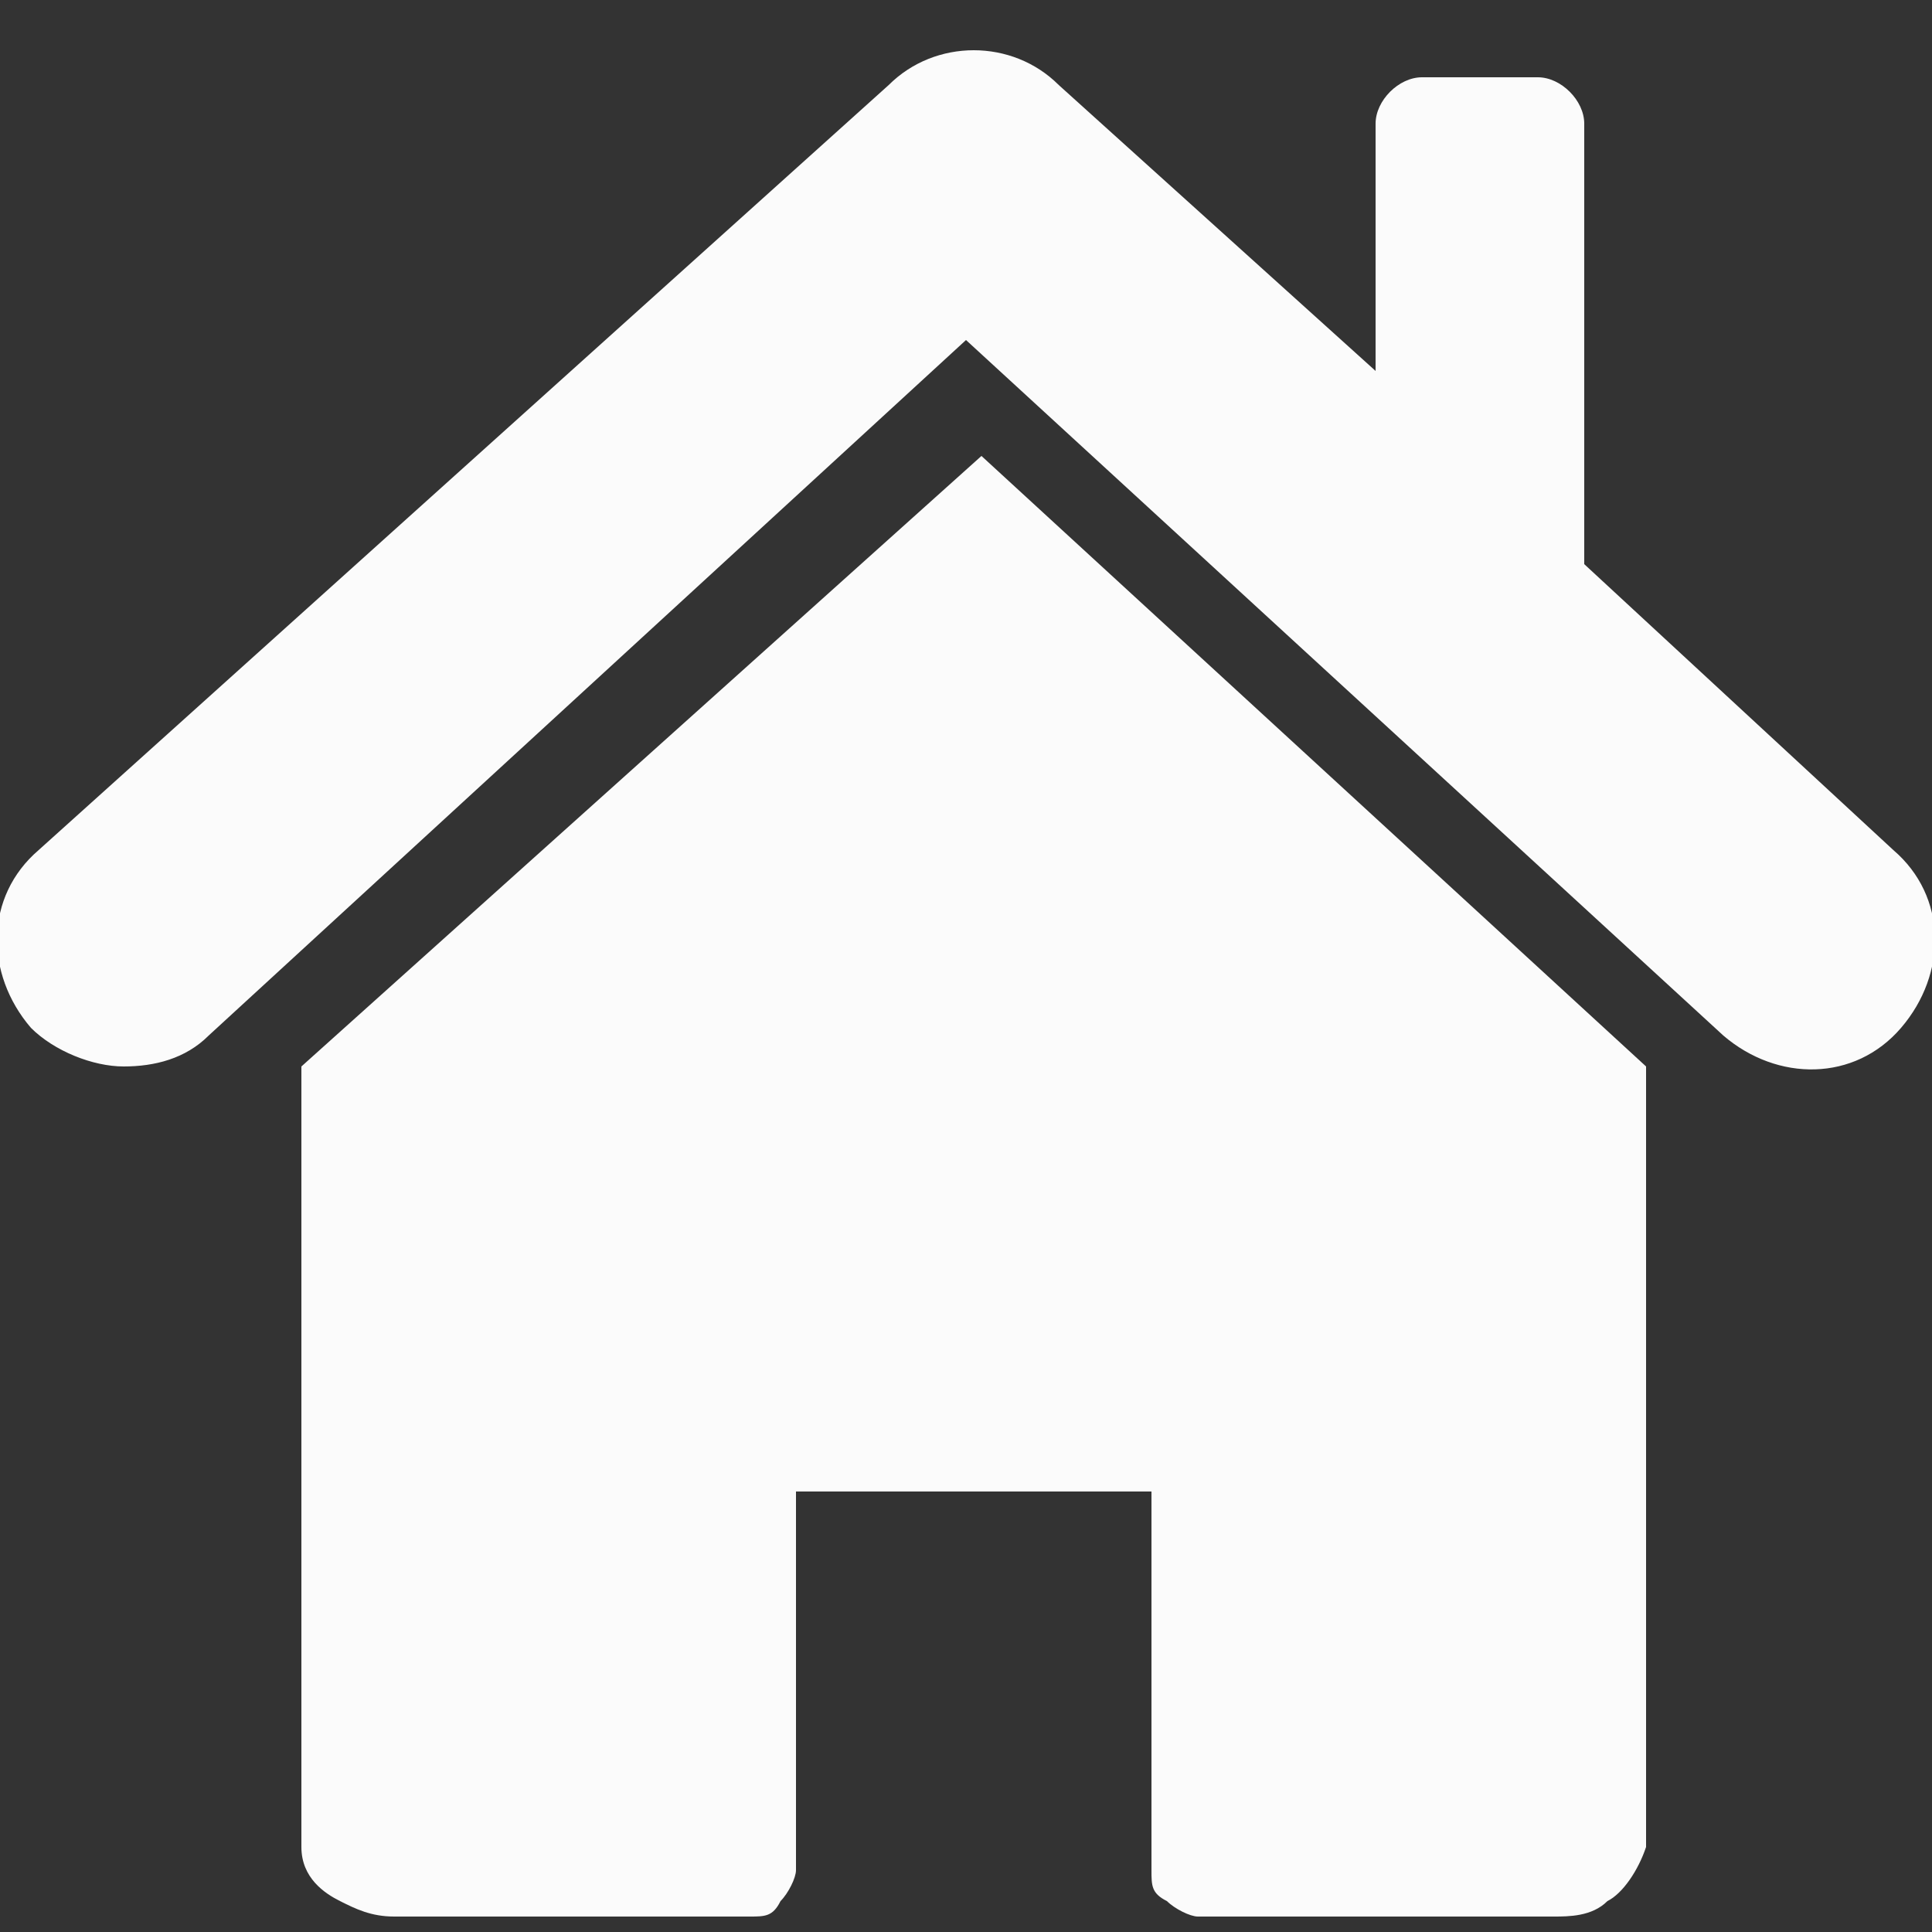 <?xml version="1.0" encoding="UTF-8"?>
<svg id="Calque_2" xmlns="http://www.w3.org/2000/svg" version="1.1" viewBox="0 0 25 25">
  <rect x="0" y="0" width="25" height="25" fill="#333333" stroke="none"/>
  <!-- Generator: Adobe Illustrator 29.2.1, SVG Export Plug-In . SVG Version: 2.1.0 Build 116)  -->
  <defs>
    <style>
      .st0 {
        fill: #fbfbfb;
      }
    </style>
  </defs>
  <path class="st0" d="M3.9,13.8v10.1c0,.4.3.6.5.7.2.1.4.2.7.2h4.6c.2,0,.3,0,.4-.2.1-.1.2-.3.2-.4v-4.9h4.6v4.9c0,.2,0,.3.2.4.1.1.3.2.4.2h4.6c.2,0,.5,0,.7-.2.2-.1.4-.4.5-.7v-10.1l-8.6-7.9L3.9,13.8Z"/>
  <path class="st0" d="M24.5,11l-4-3.7V1.6c0-.3-.3-.6-.6-.6h-1.5c-.3,0-.6.3-.6.6v3.2l-4.1-3.7c-.6-.6-1.6-.6-2.2,0L.5,11c-.7.6-.7,1.6-.1,2.3.3.3.8.5,1.2.5s.8-.1,1.1-.4L12.5,4.4l9.8,9c.7.6,1.7.6,2.3-.1.6-.7.6-1.7-.1-2.3Z"/>
</svg>